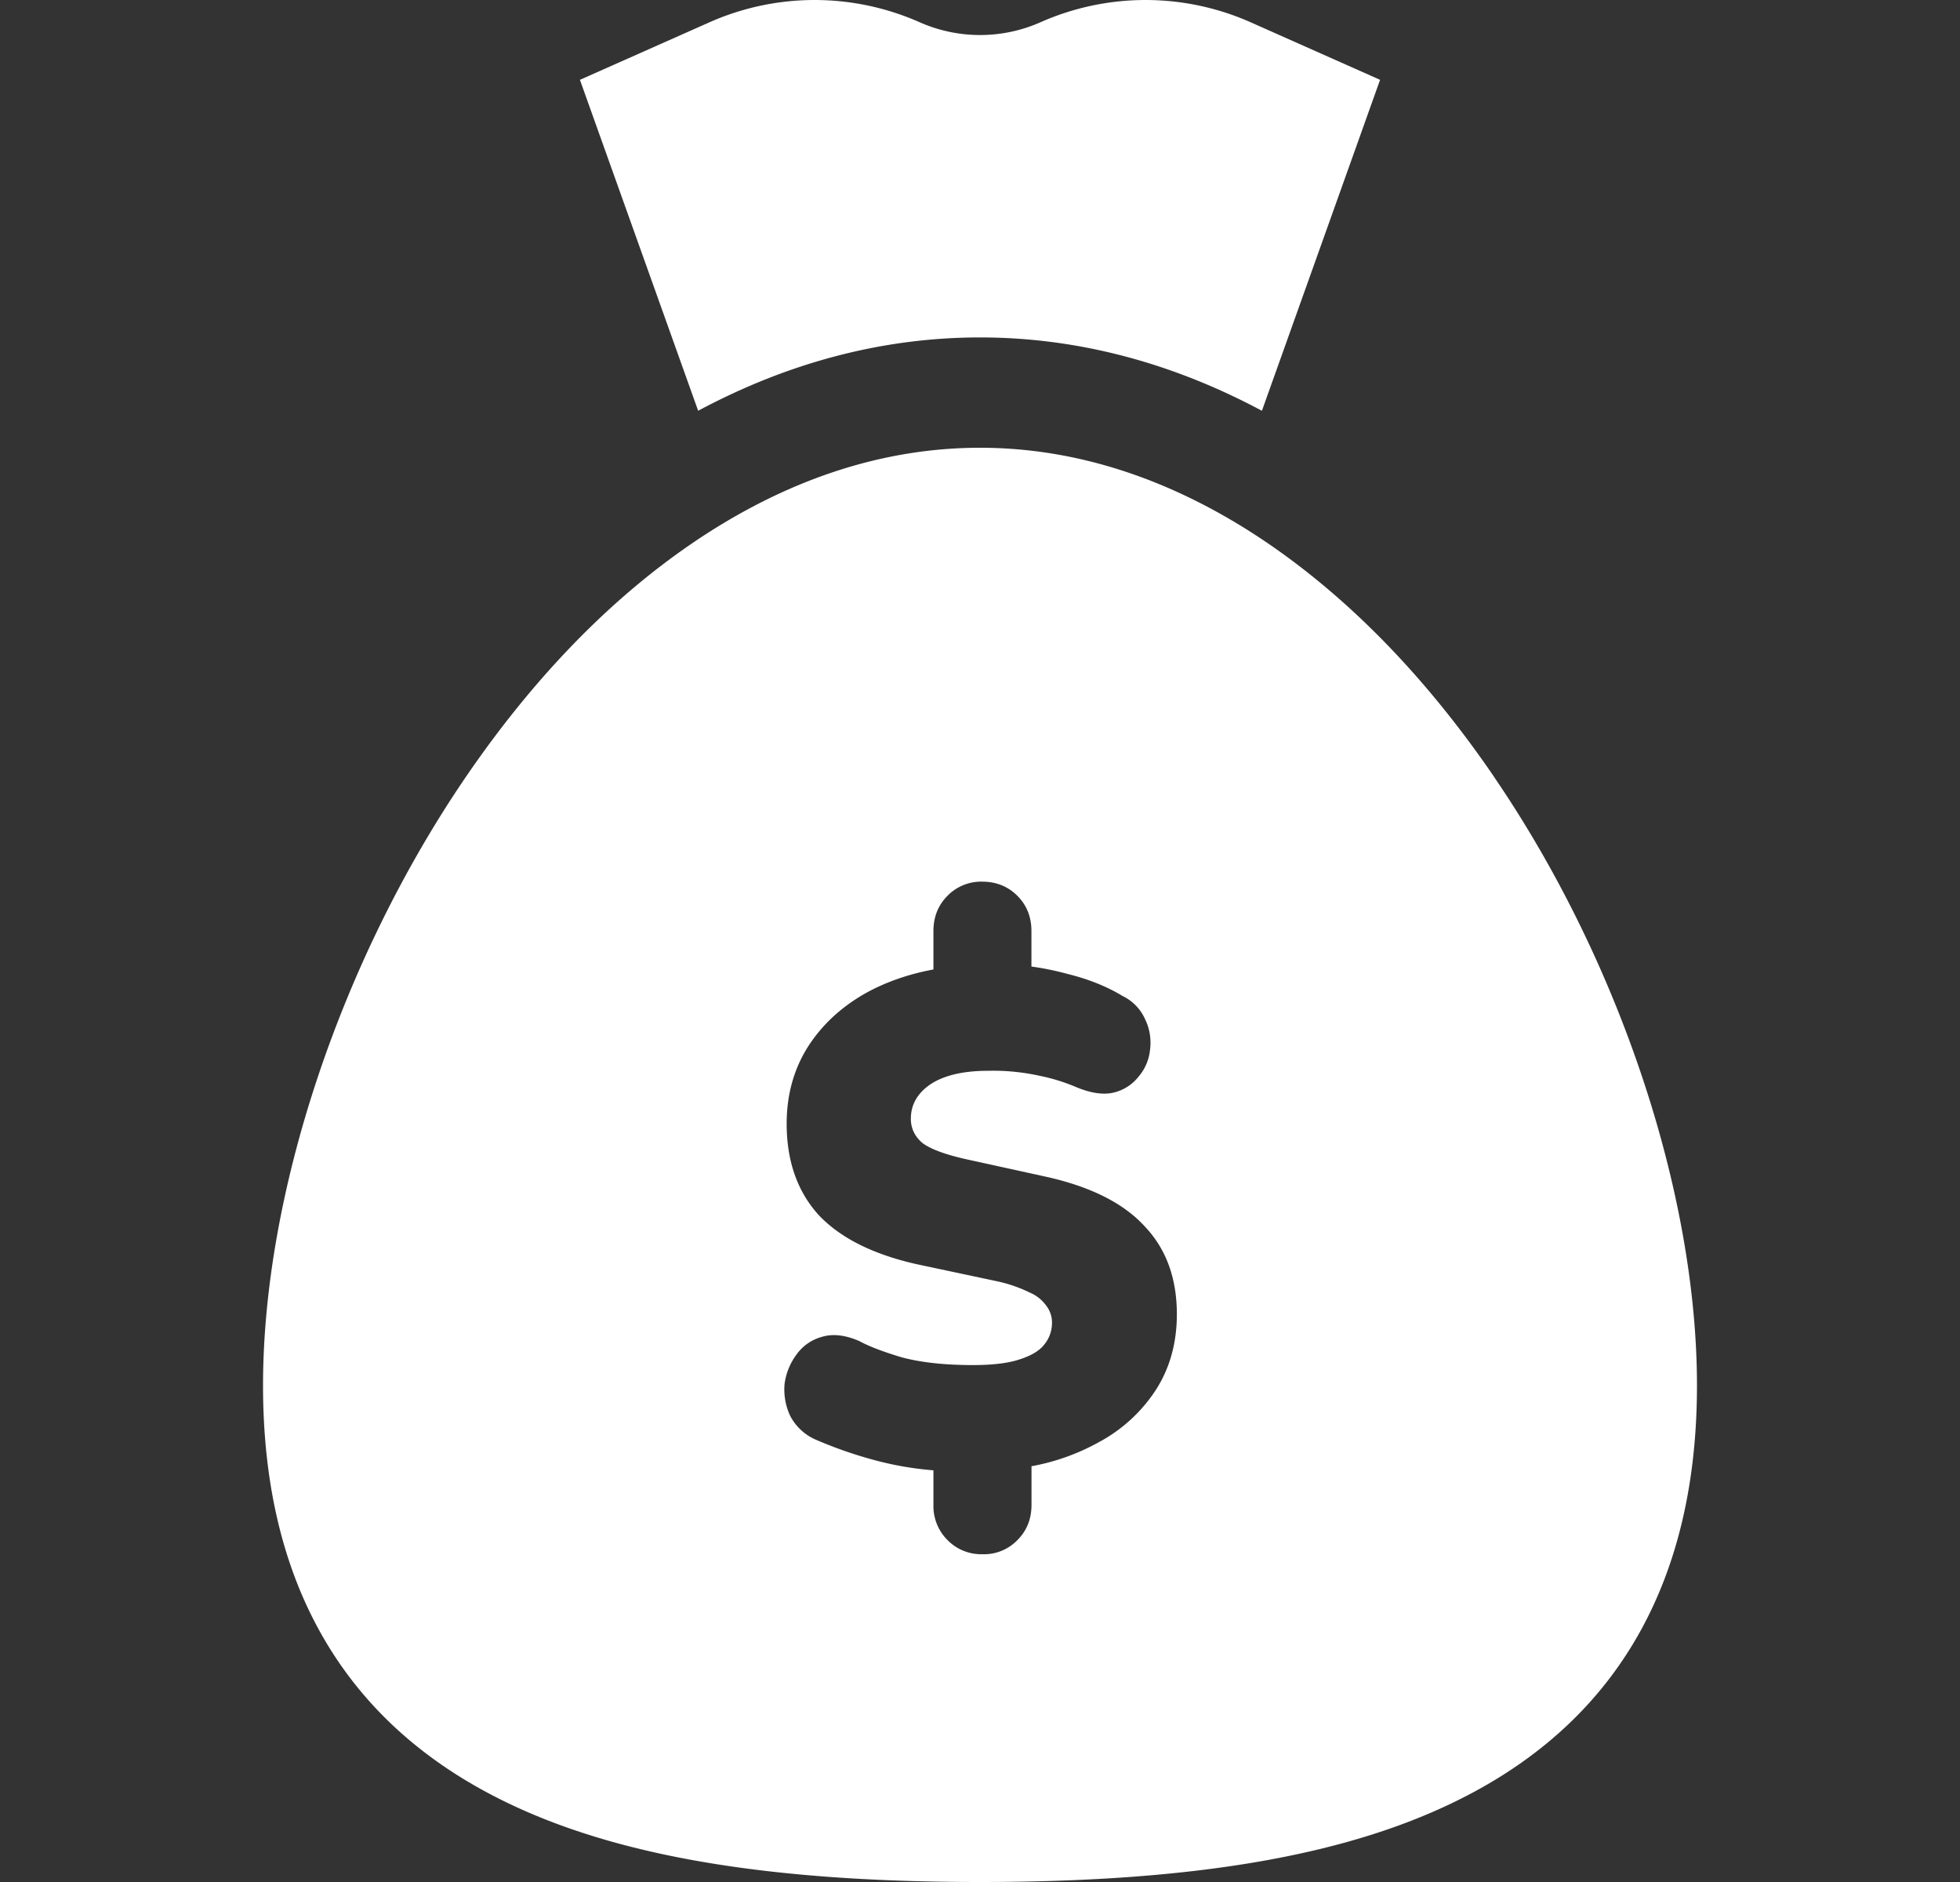 <svg xmlns="http://www.w3.org/2000/svg" width="25" height="24" fill="none" viewBox="0 0 25 24">
  <rect x="0" y="0" width="25" height="24" fill="#333333" stroke="none"/>
  <g fill="#fff">
    <path d="M16.095 5.238c-1.16-.62-2.366-.935-3.595-.935-1.23 0-2.435.315-3.595.935l-1.508-4.22L9.05.284a3.307 3.307 0 0 1 2.681 0c.49.217 1.05.217 1.54 0a3.307 3.307 0 0 1 2.681 0l1.651.734-1.507 4.22Z"/>
    <path fill-rule="evenodd" d="M19.05 9.896c-.854-1.247-1.819-2.242-2.867-2.96-1.19-.813-2.428-1.226-3.683-1.226s-2.494.413-3.683 1.226c-1.049.718-2.013 1.713-2.867 2.96-1.6 2.338-2.595 5.316-2.595 7.773 0 2.42.956 4.164 2.842 5.181C7.65 23.635 9.654 24 12.5 24s4.849-.365 6.303-1.15c1.886-1.017 2.842-2.76 2.842-5.181 0-2.457-.995-5.435-2.596-7.773Zm-6.523 9.924a.6.6 0 0 1-.441-.18.61.61 0 0 1-.18-.45v-.44a4.152 4.152 0 0 1-.774-.136 5.389 5.389 0 0 1-.72-.252.667.667 0 0 1-.333-.306.797.797 0 0 1-.072-.405.803.803 0 0 1 .153-.378.584.584 0 0 1 .324-.225c.138-.042.297-.024.477.054.12.066.3.135.54.207.246.066.549.099.909.099.252 0 .45-.024.594-.072.15-.048.255-.111.315-.189a.43.43 0 0 0 .099-.27.349.349 0 0 0-.072-.225.498.498 0 0 0-.216-.171 1.805 1.805 0 0 0-.423-.144l-1.017-.216c-.558-.126-.975-.336-1.251-.63-.27-.3-.405-.687-.405-1.161 0-.36.087-.681.26-.963.18-.288.43-.522.748-.702.255-.141.543-.242.864-.302v-.49c0-.18.06-.33.18-.45a.6.6 0 0 1 .44-.18c.18 0 .33.06.45.18s.18.27.18.45v.453c.15.02.306.052.469.096.264.066.495.159.693.279a.6.6 0 0 1 .288.297.68.68 0 0 1 .063.387.62.62 0 0 1-.144.342.576.576 0 0 1-.324.207c-.132.03-.291.006-.477-.072a2.386 2.386 0 0 0-.468-.144 2.744 2.744 0 0 0-.648-.063c-.318 0-.564.057-.738.171-.168.114-.252.261-.252.441 0 .12.048.222.144.306.102.078.285.147.549.207l1.026.225c.57.126.99.336 1.26.63.276.288.414.663.414 1.125 0 .36-.087.678-.261.954a1.982 1.982 0 0 1-.73.675 2.8 2.8 0 0 1-.863.309v.492c0 .18-.06.33-.18.45a.592.592 0 0 1-.45.18Z" clip-rule="evenodd"/>
  </g>
</svg>
